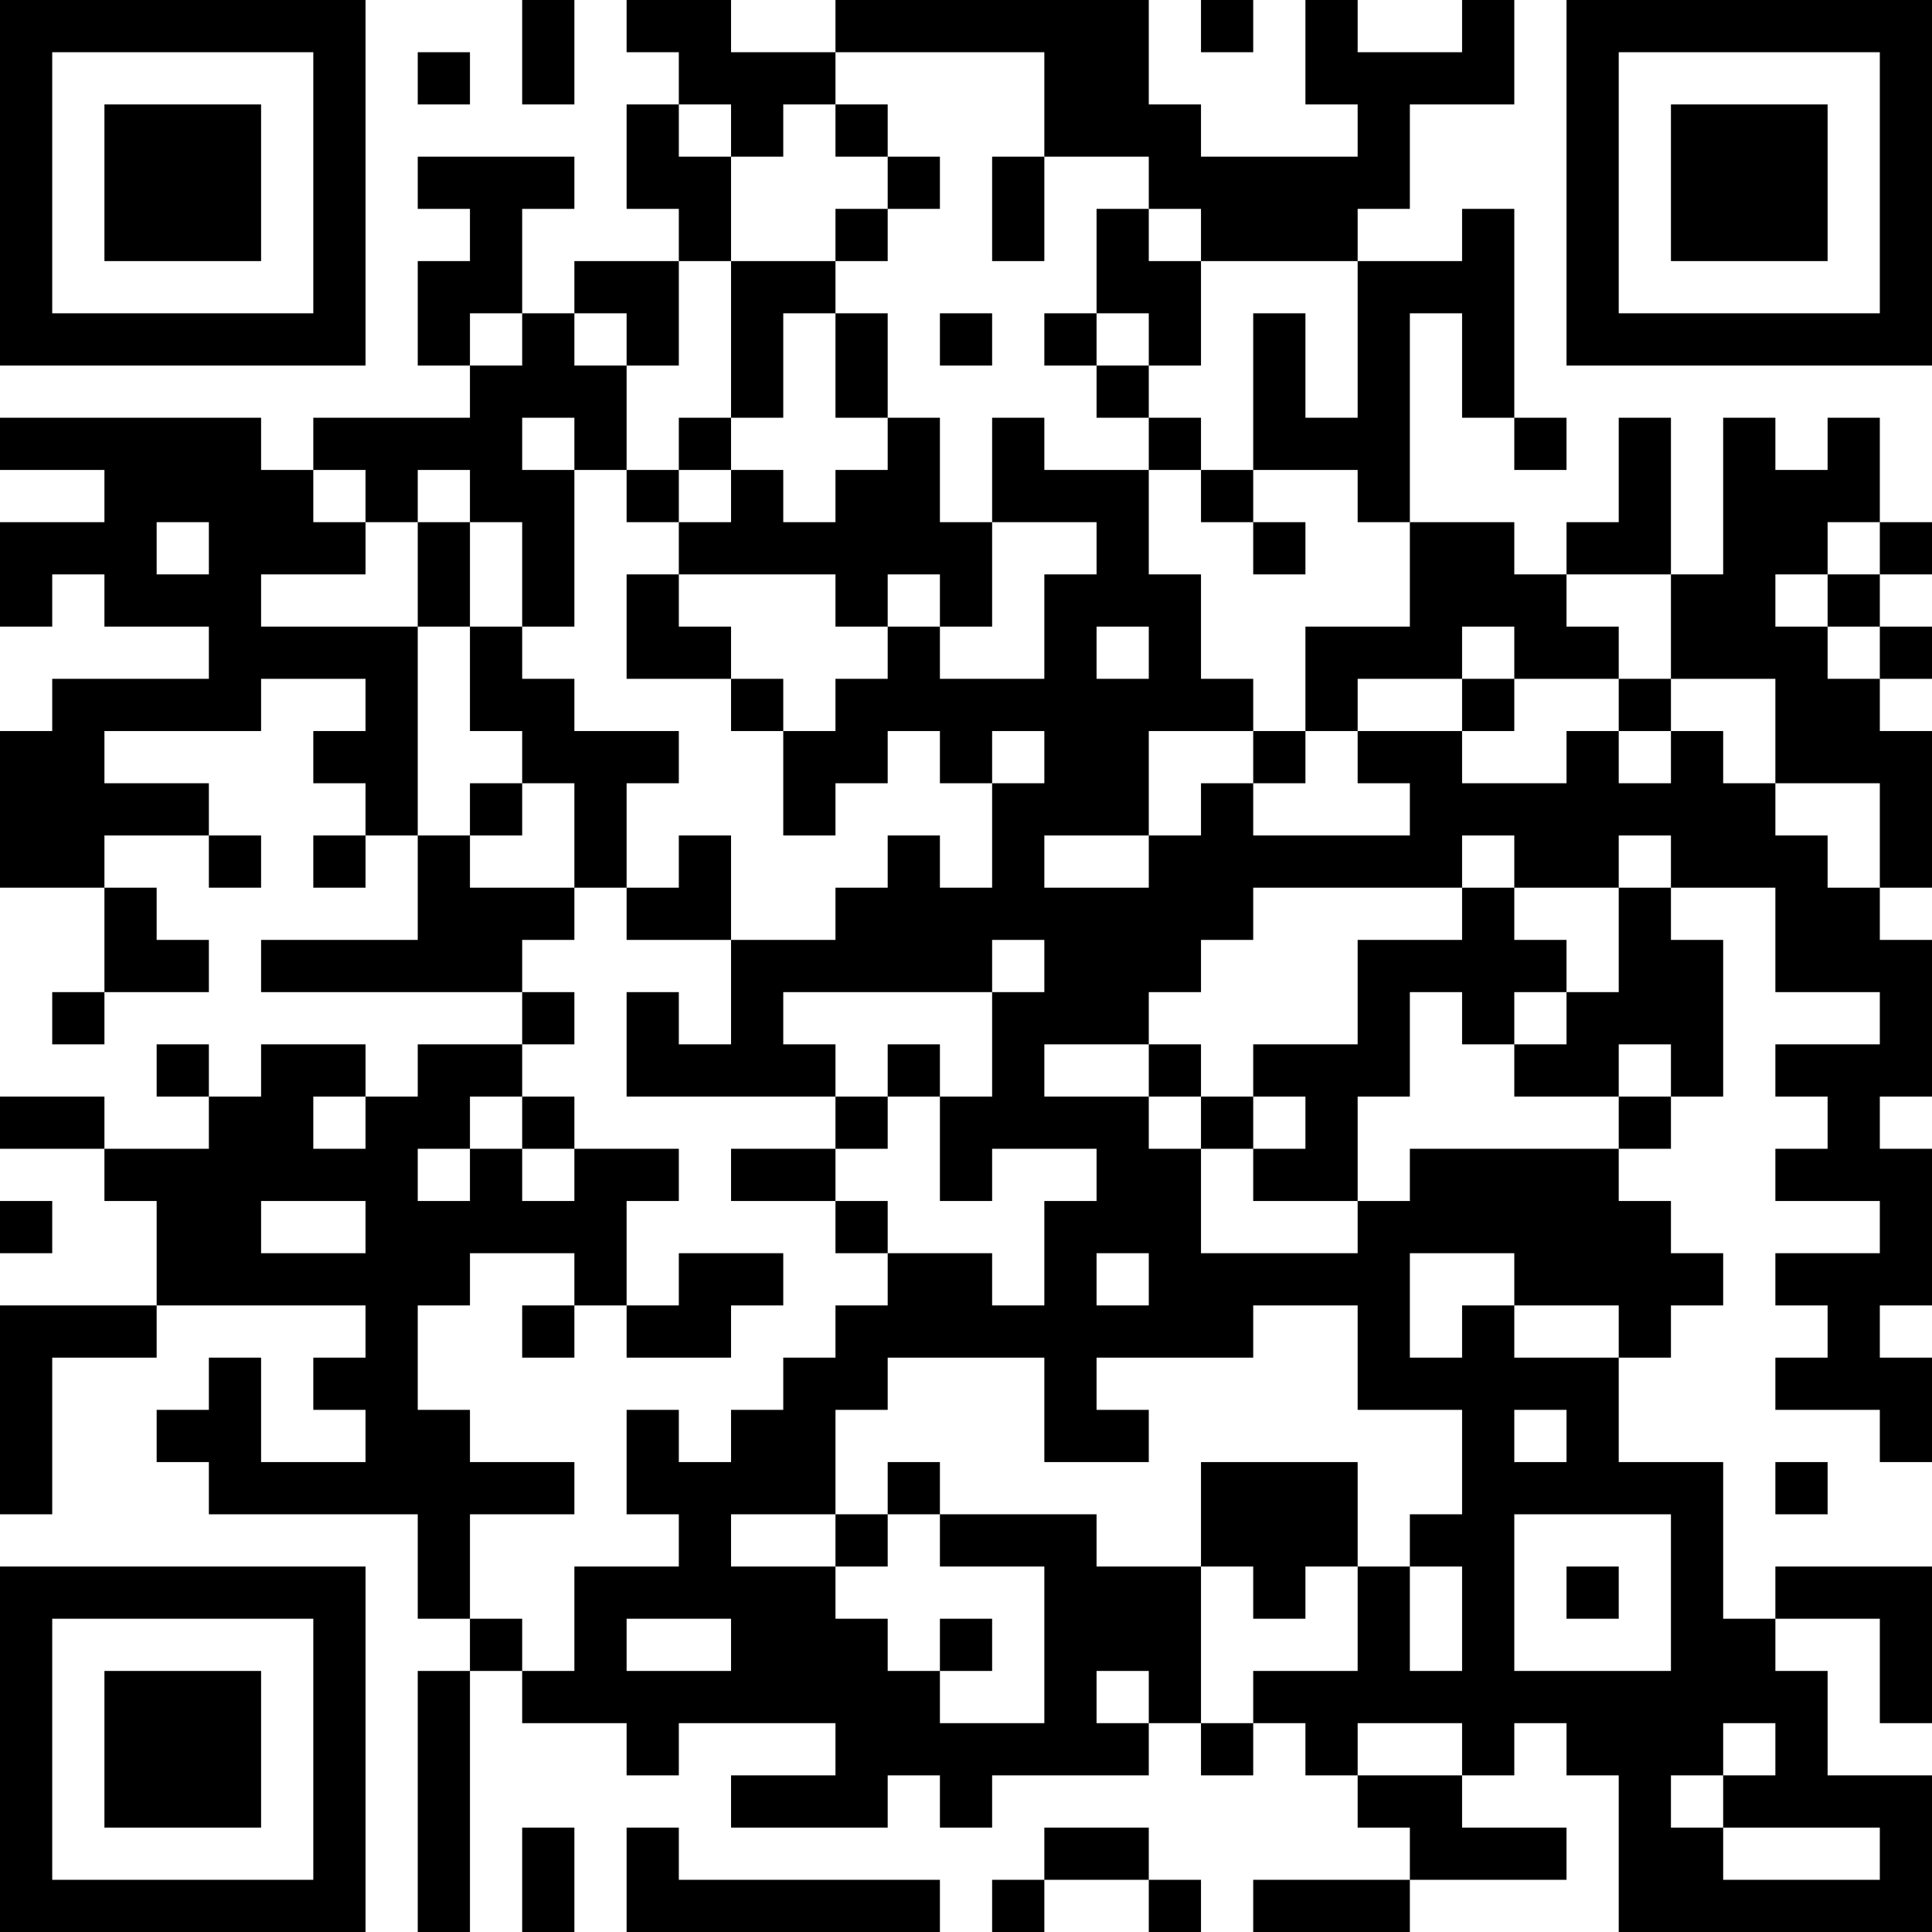 <?xml version="1.0" encoding="UTF-8"?>
<svg xmlns="http://www.w3.org/2000/svg" version="1.1" width="400" height="400" viewBox="0 0 400 400"><rect x="0" y="0" width="400" height="400" fill="#ffffff"/><g transform="scale(10.811)"><g transform="translate(0,0)"><path fill-rule="evenodd" d="M10 0L10 2L11 2L11 0ZM12 0L12 1L13 1L13 2L12 2L12 4L13 4L13 5L11 5L11 6L10 6L10 4L11 4L11 3L8 3L8 4L9 4L9 5L8 5L8 7L9 7L9 8L6 8L6 9L5 9L5 8L0 8L0 9L2 9L2 10L0 10L0 12L1 12L1 11L2 11L2 12L4 12L4 13L1 13L1 14L0 14L0 17L2 17L2 19L1 19L1 20L2 20L2 19L4 19L4 18L3 18L3 17L2 17L2 16L4 16L4 17L5 17L5 16L4 16L4 15L2 15L2 14L5 14L5 13L7 13L7 14L6 14L6 15L7 15L7 16L6 16L6 17L7 17L7 16L8 16L8 18L5 18L5 19L10 19L10 20L8 20L8 21L7 21L7 20L5 20L5 21L4 21L4 20L3 20L3 21L4 21L4 22L2 22L2 21L0 21L0 22L2 22L2 23L3 23L3 25L0 25L0 29L1 29L1 26L3 26L3 25L7 25L7 26L6 26L6 27L7 27L7 28L5 28L5 26L4 26L4 27L3 27L3 28L4 28L4 29L8 29L8 31L9 31L9 32L8 32L8 37L9 37L9 32L10 32L10 33L12 33L12 34L13 34L13 33L16 33L16 34L14 34L14 35L17 35L17 34L18 34L18 35L19 35L19 34L22 34L22 33L23 33L23 34L24 34L24 33L25 33L25 34L26 34L26 35L27 35L27 36L24 36L24 37L27 37L27 36L30 36L30 35L28 35L28 34L29 34L29 33L30 33L30 34L31 34L31 37L37 37L37 34L35 34L35 32L34 32L34 31L36 31L36 33L37 33L37 30L34 30L34 31L33 31L33 28L31 28L31 26L32 26L32 25L33 25L33 24L32 24L32 23L31 23L31 22L32 22L32 21L33 21L33 18L32 18L32 17L34 17L34 19L36 19L36 20L34 20L34 21L35 21L35 22L34 22L34 23L36 23L36 24L34 24L34 25L35 25L35 26L34 26L34 27L36 27L36 28L37 28L37 26L36 26L36 25L37 25L37 22L36 22L36 21L37 21L37 18L36 18L36 17L37 17L37 14L36 14L36 13L37 13L37 12L36 12L36 11L37 11L37 10L36 10L36 8L35 8L35 9L34 9L34 8L33 8L33 11L32 11L32 8L31 8L31 10L30 10L30 11L29 11L29 10L27 10L27 6L28 6L28 8L29 8L29 9L30 9L30 8L29 8L29 4L28 4L28 5L26 5L26 4L27 4L27 2L29 2L29 0L28 0L28 1L26 1L26 0L25 0L25 2L26 2L26 3L23 3L23 2L22 2L22 0L16 0L16 1L14 1L14 0ZM23 0L23 1L24 1L24 0ZM8 1L8 2L9 2L9 1ZM16 1L16 2L15 2L15 3L14 3L14 2L13 2L13 3L14 3L14 5L13 5L13 7L12 7L12 6L11 6L11 7L12 7L12 9L11 9L11 8L10 8L10 9L11 9L11 12L10 12L10 10L9 10L9 9L8 9L8 10L7 10L7 9L6 9L6 10L7 10L7 11L5 11L5 12L8 12L8 16L9 16L9 17L11 17L11 18L10 18L10 19L11 19L11 20L10 20L10 21L9 21L9 22L8 22L8 23L9 23L9 22L10 22L10 23L11 23L11 22L13 22L13 23L12 23L12 25L11 25L11 24L9 24L9 25L8 25L8 27L9 27L9 28L11 28L11 29L9 29L9 31L10 31L10 32L11 32L11 30L13 30L13 29L12 29L12 27L13 27L13 28L14 28L14 27L15 27L15 26L16 26L16 25L17 25L17 24L19 24L19 25L20 25L20 23L21 23L21 22L19 22L19 23L18 23L18 21L19 21L19 19L20 19L20 18L19 18L19 19L15 19L15 20L16 20L16 21L12 21L12 19L13 19L13 20L14 20L14 18L16 18L16 17L17 17L17 16L18 16L18 17L19 17L19 15L20 15L20 14L19 14L19 15L18 15L18 14L17 14L17 15L16 15L16 16L15 16L15 14L16 14L16 13L17 13L17 12L18 12L18 13L20 13L20 11L21 11L21 10L19 10L19 8L20 8L20 9L22 9L22 11L23 11L23 13L24 13L24 14L22 14L22 16L20 16L20 17L22 17L22 16L23 16L23 15L24 15L24 16L27 16L27 15L26 15L26 14L28 14L28 15L30 15L30 14L31 14L31 15L32 15L32 14L33 14L33 15L34 15L34 16L35 16L35 17L36 17L36 15L34 15L34 13L32 13L32 11L30 11L30 12L31 12L31 13L29 13L29 12L28 12L28 13L26 13L26 14L25 14L25 12L27 12L27 10L26 10L26 9L24 9L24 6L25 6L25 8L26 8L26 5L23 5L23 4L22 4L22 3L20 3L20 1ZM16 2L16 3L17 3L17 4L16 4L16 5L14 5L14 8L13 8L13 9L12 9L12 10L13 10L13 11L12 11L12 13L14 13L14 14L15 14L15 13L14 13L14 12L13 12L13 11L16 11L16 12L17 12L17 11L18 11L18 12L19 12L19 10L18 10L18 8L17 8L17 6L16 6L16 5L17 5L17 4L18 4L18 3L17 3L17 2ZM19 3L19 5L20 5L20 3ZM21 4L21 6L20 6L20 7L21 7L21 8L22 8L22 9L23 9L23 10L24 10L24 11L25 11L25 10L24 10L24 9L23 9L23 8L22 8L22 7L23 7L23 5L22 5L22 4ZM9 6L9 7L10 7L10 6ZM15 6L15 8L14 8L14 9L13 9L13 10L14 10L14 9L15 9L15 10L16 10L16 9L17 9L17 8L16 8L16 6ZM18 6L18 7L19 7L19 6ZM21 6L21 7L22 7L22 6ZM3 10L3 11L4 11L4 10ZM8 10L8 12L9 12L9 14L10 14L10 15L9 15L9 16L10 16L10 15L11 15L11 17L12 17L12 18L14 18L14 16L13 16L13 17L12 17L12 15L13 15L13 14L11 14L11 13L10 13L10 12L9 12L9 10ZM35 10L35 11L34 11L34 12L35 12L35 13L36 13L36 12L35 12L35 11L36 11L36 10ZM21 12L21 13L22 13L22 12ZM28 13L28 14L29 14L29 13ZM31 13L31 14L32 14L32 13ZM24 14L24 15L25 15L25 14ZM28 16L28 17L24 17L24 18L23 18L23 19L22 19L22 20L20 20L20 21L22 21L22 22L23 22L23 24L26 24L26 23L27 23L27 22L31 22L31 21L32 21L32 20L31 20L31 21L29 21L29 20L30 20L30 19L31 19L31 17L32 17L32 16L31 16L31 17L29 17L29 16ZM28 17L28 18L26 18L26 20L24 20L24 21L23 21L23 20L22 20L22 21L23 21L23 22L24 22L24 23L26 23L26 21L27 21L27 19L28 19L28 20L29 20L29 19L30 19L30 18L29 18L29 17ZM17 20L17 21L16 21L16 22L14 22L14 23L16 23L16 24L17 24L17 23L16 23L16 22L17 22L17 21L18 21L18 20ZM6 21L6 22L7 22L7 21ZM10 21L10 22L11 22L11 21ZM24 21L24 22L25 22L25 21ZM0 23L0 24L1 24L1 23ZM5 23L5 24L7 24L7 23ZM13 24L13 25L12 25L12 26L14 26L14 25L15 25L15 24ZM21 24L21 25L22 25L22 24ZM27 24L27 26L28 26L28 25L29 25L29 26L31 26L31 25L29 25L29 24ZM10 25L10 26L11 26L11 25ZM24 25L24 26L21 26L21 27L22 27L22 28L20 28L20 26L17 26L17 27L16 27L16 29L14 29L14 30L16 30L16 31L17 31L17 32L18 32L18 33L20 33L20 30L18 30L18 29L21 29L21 30L23 30L23 33L24 33L24 32L26 32L26 30L27 30L27 32L28 32L28 30L27 30L27 29L28 29L28 27L26 27L26 25ZM29 27L29 28L30 28L30 27ZM17 28L17 29L16 29L16 30L17 30L17 29L18 29L18 28ZM23 28L23 30L24 30L24 31L25 31L25 30L26 30L26 28ZM34 28L34 29L35 29L35 28ZM29 29L29 32L32 32L32 29ZM30 30L30 31L31 31L31 30ZM12 31L12 32L14 32L14 31ZM18 31L18 32L19 32L19 31ZM21 32L21 33L22 33L22 32ZM26 33L26 34L28 34L28 33ZM33 33L33 34L32 34L32 35L33 35L33 36L36 36L36 35L33 35L33 34L34 34L34 33ZM10 35L10 37L11 37L11 35ZM12 35L12 37L18 37L18 36L13 36L13 35ZM20 35L20 36L19 36L19 37L20 37L20 36L22 36L22 37L23 37L23 36L22 36L22 35ZM0 0L0 7L7 7L7 0ZM1 1L1 6L6 6L6 1ZM2 2L2 5L5 5L5 2ZM30 0L30 7L37 7L37 0ZM31 1L31 6L36 6L36 1ZM32 2L32 5L35 5L35 2ZM0 30L0 37L7 37L7 30ZM1 31L1 36L6 36L6 31ZM2 32L2 35L5 35L5 32Z" fill="#000000"/></g></g></svg>
